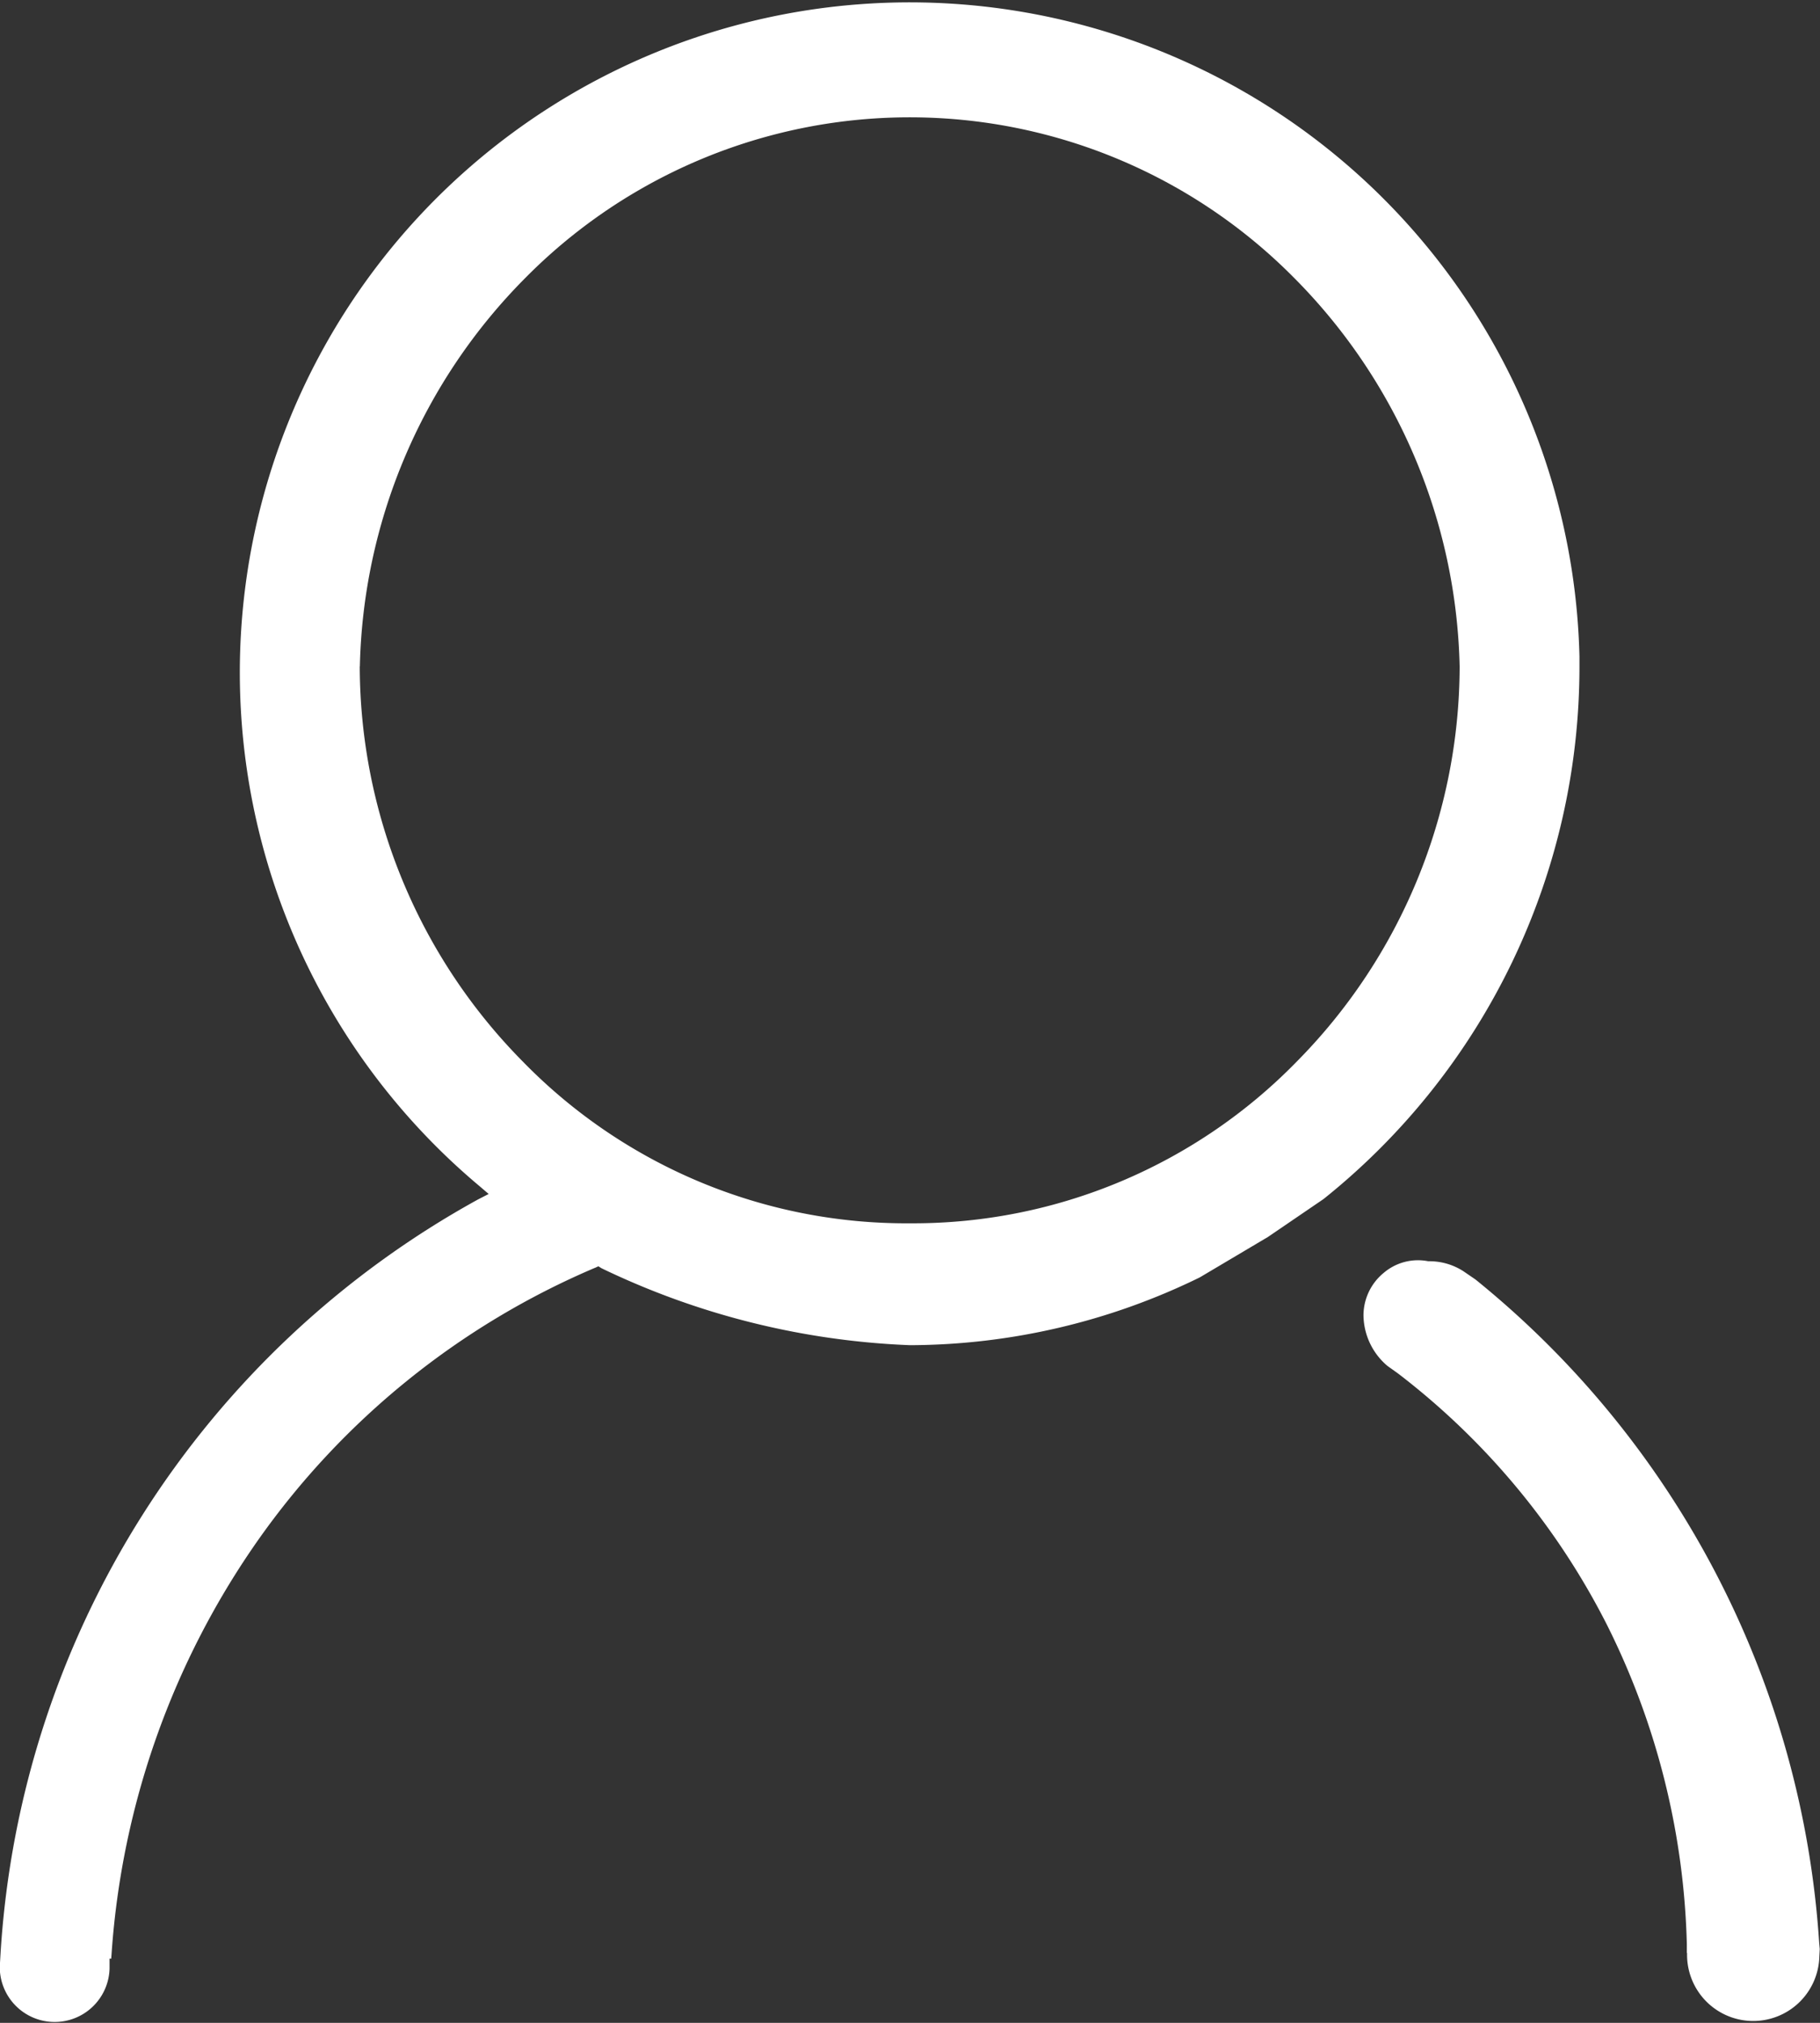 <svg xmlns="http://www.w3.org/2000/svg" width="36" height="40" viewBox="0 0 36 40">
  <rect x="0" y="0" width="36" height="40" fill="#333333" stroke="none"/>
  <defs>
    <style>
      .cls-1 {
        fill: #fff;
        fill-rule: evenodd;
      }
    </style>
  </defs>
  <path id="形状_3" data-name="形状 3" class="cls-1" d="M645.371,1178.62a1.308,1.308,0,1,0,2.616.07l0.008-.15h0l-0.011-.12a18.4,18.4,0,0,0-6.8-13.12l-0.234-.16a1.236,1.236,0,0,0-.67-0.2h-0.03a1.045,1.045,0,0,0-.88.23,1.09,1.09,0,0,0-.4.83,1.329,1.329,0,0,0,.474,1.01l0.21,0.15a14.541,14.541,0,0,1,4.127,4.96,14.929,14.929,0,0,1,1.585,6.32v0.18Zm-21.6-13.55,0.065-.03,0.065,0.04a15.419,15.419,0,0,0,6.1,1.52,13.114,13.114,0,0,0,5.73-1.34l1.349-.8,1.1-.75a13.473,13.473,0,0,0,5.062-10.53v-0.2h0a13.251,13.251,0,1,0-21.763,10.47l0.187,0.16-0.214.11a18.3,18.3,0,0,0-9.44,14.89l-0.016.27v0.05a1.086,1.086,0,0,0,2.171,0v-0.2H614.2l0.008-.11a16.149,16.149,0,0,1,2.9-8.17A15.626,15.626,0,0,1,623.769,1165.07Zm-4.653-11.89h0a11.24,11.24,0,0,1,3.289-7.7,10.69,10.69,0,0,1,15.176,0,11.24,11.24,0,0,1,3.289,7.7h0a11.137,11.137,0,0,1-3.22,7.81,10.6,10.6,0,0,1-7.6,3.2h-0.055a10.592,10.592,0,0,1-7.657-3.2A11.141,11.141,0,0,1,619.116,1153.18Z" transform="translate(-612 -1140)"/>
</svg>
